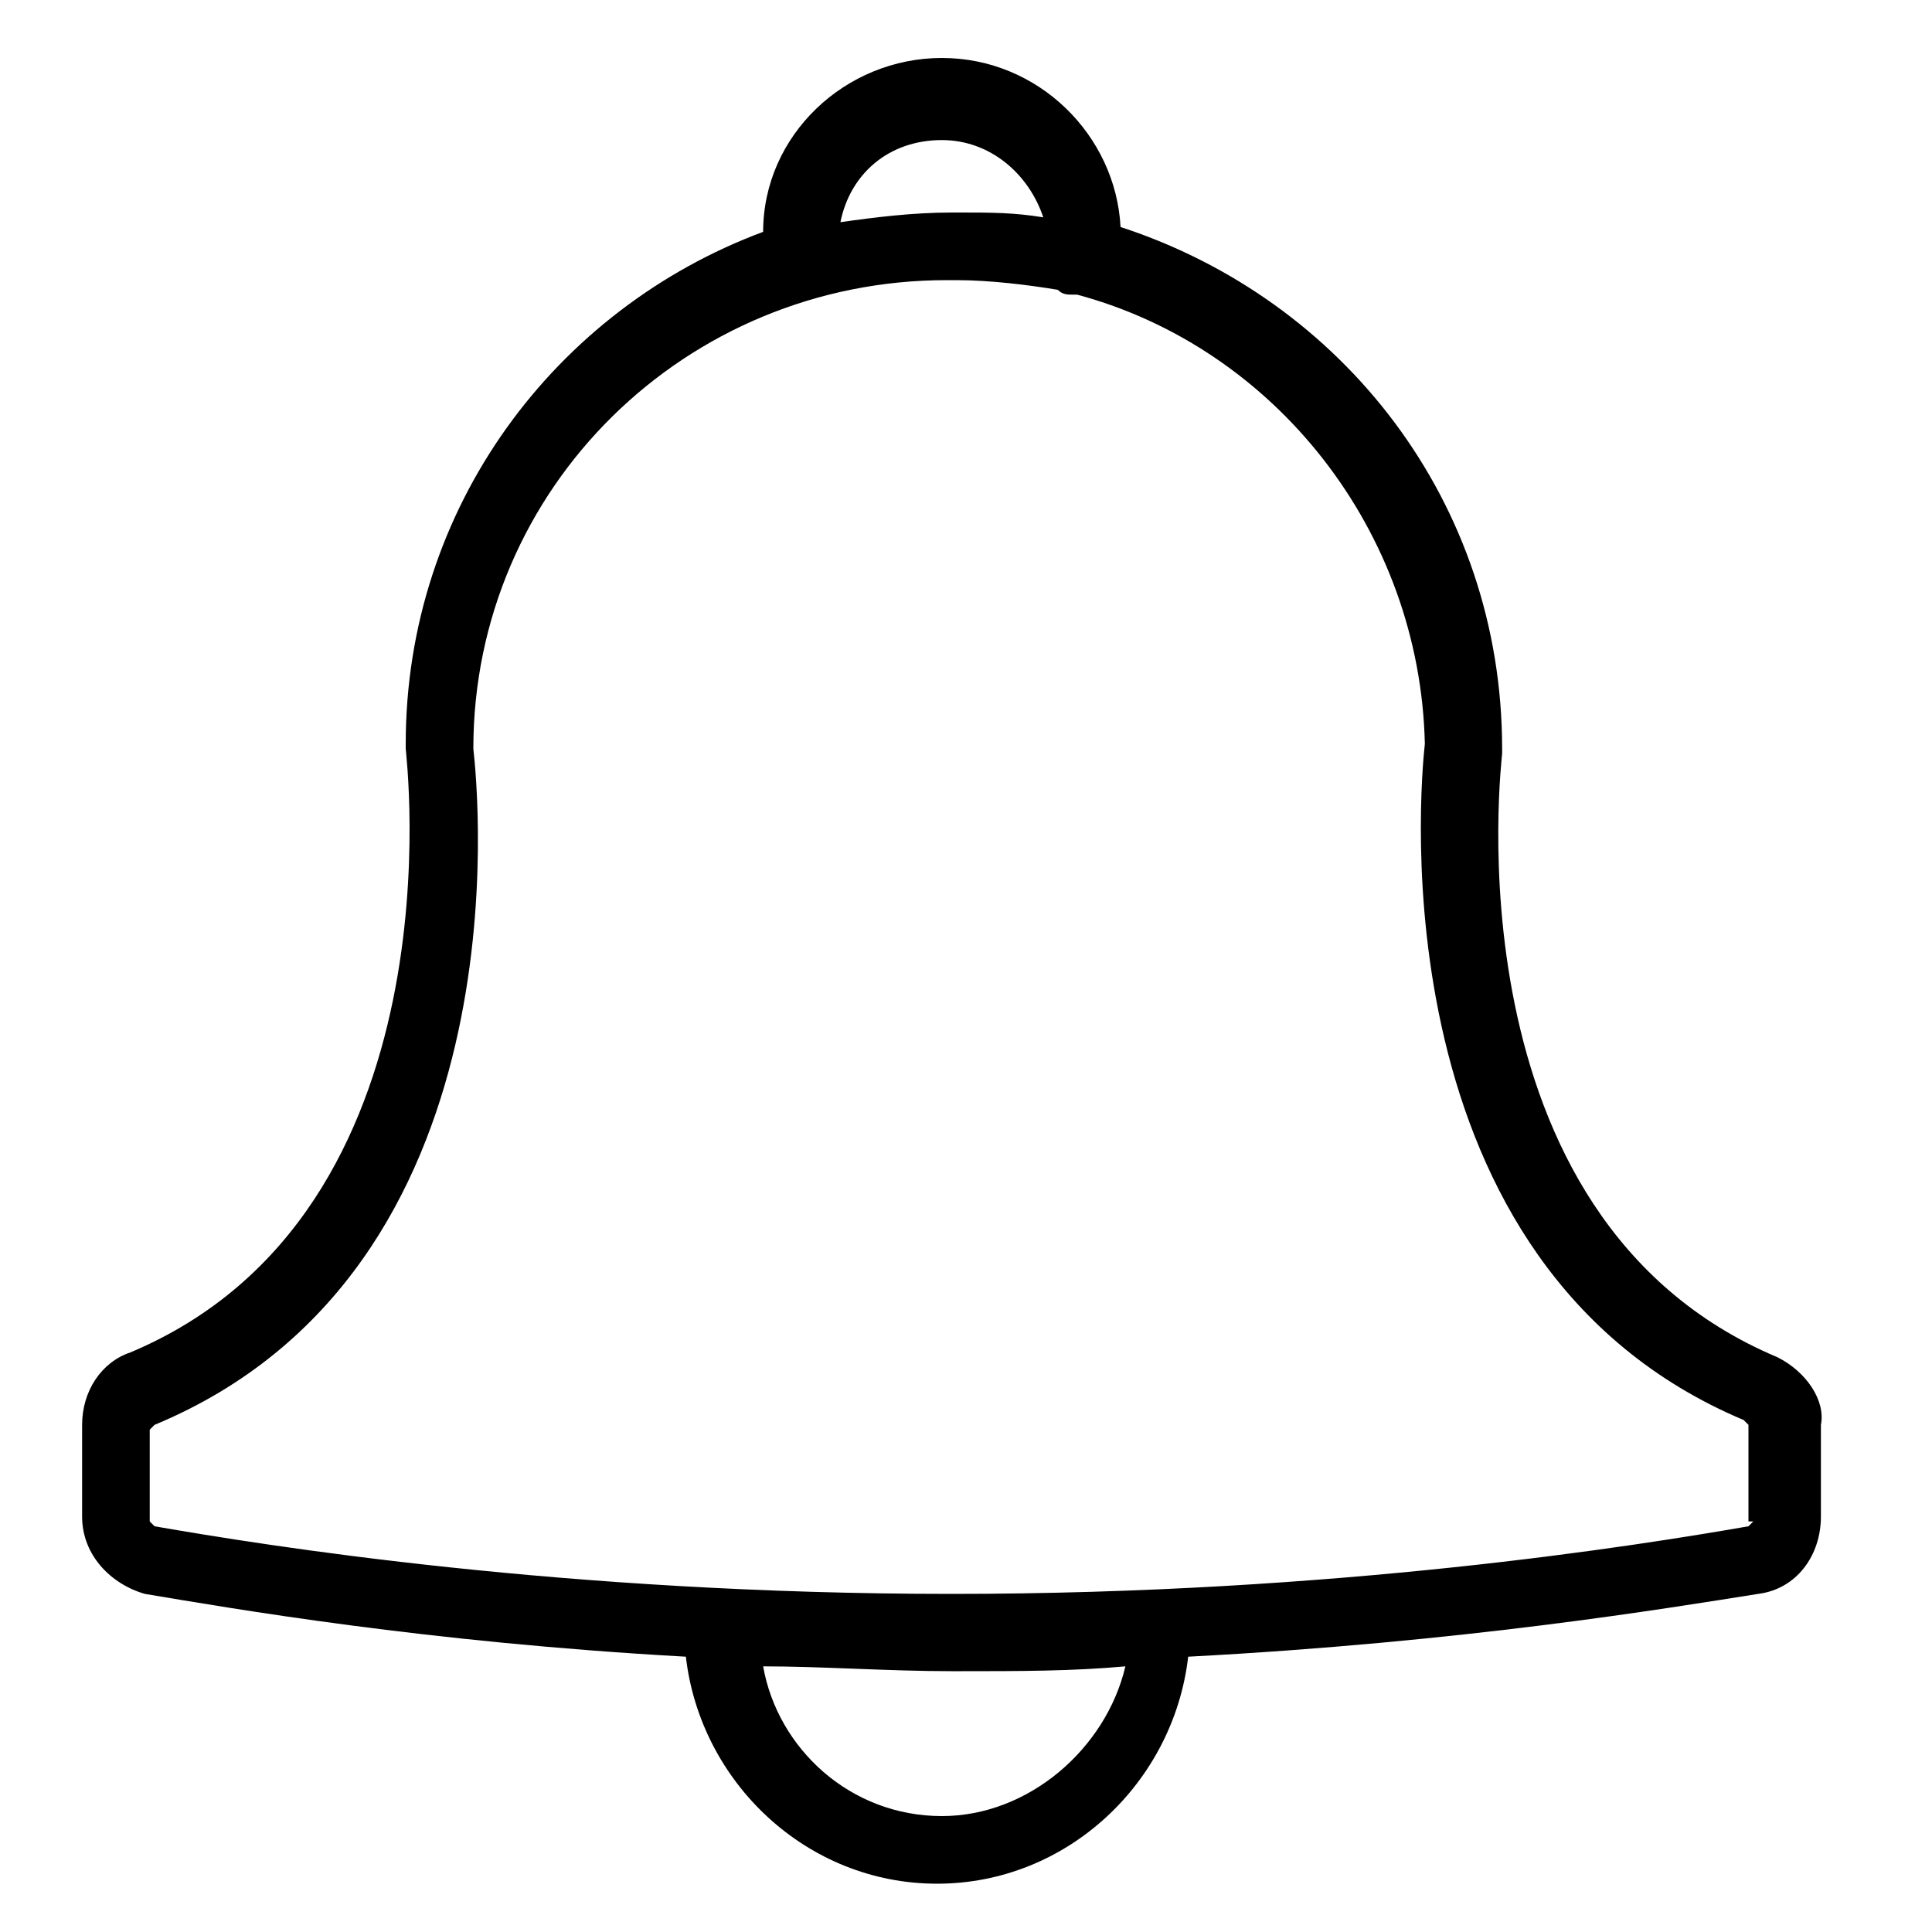 <!-- Generated by IcoMoon.io -->
<svg version="1.1" xmlns="http://www.w3.org/2000/svg" width="32" height="32" viewBox="0 0 32 32">
<title>kb-essential-bell</title>
<path d="M29.44 22.48c-5.52-2.32-4.56-9.92-4.56-10v-0.080c0-4.080-2.64-7.44-6.32-8.64-0.080-1.52-1.36-2.8-2.96-2.8s-2.96 1.28-2.96 2.88c-3.44 1.28-5.92 4.56-5.92 8.48v0.080c0 0.080 0.96 7.68-4.56 10-0.48 0.16-0.8 0.64-0.8 1.2v1.52c0 0.64 0.48 1.12 1.040 1.28 1.44 0.24 4.64 0.8 8.96 1.040 0.24 2.080 2 3.76 4.16 3.76s3.92-1.68 4.16-3.76c4.56-0.24 7.92-0.8 9.44-1.040 0.64-0.080 1.040-0.64 1.040-1.28v-1.52c0.080-0.4-0.24-0.88-0.72-1.12zM15.6 2.32c0.8 0 1.44 0.56 1.68 1.28-0.48-0.080-0.88-0.080-1.36-0.080 0 0-0.080 0-0.080 0s-0.080 0-0.080 0c-0.64 0-1.28 0.080-1.84 0.16 0.16-0.8 0.8-1.36 1.68-1.36zM15.6 30.080c-1.52 0-2.72-1.12-2.96-2.48 0.96 0 2.080 0.080 3.12 0.080 0 0 0 0 0 0s0.080 0 0.080 0 0.080 0 0.080 0 0 0 0 0c0.96 0 1.84 0 2.72-0.080-0.32 1.36-1.6 2.48-3.040 2.48zM29.040 25.2l-0.080 0.080c-1.84 0.32-6.8 1.12-13.2 1.12s-11.36-0.8-13.2-1.12l-0.080-0.080v-1.52l0.080-0.080c6.16-2.56 5.36-10.48 5.28-11.2 0-4.32 3.52-7.76 7.84-7.76 0 0 0.080 0 0.080 0s0.080 0 0.080 0c0.56 0 1.2 0.080 1.68 0.16 0.080 0.080 0.16 0.080 0.24 0.080 0 0 0.080 0 0.080 0 3.28 0.88 5.68 3.92 5.76 7.44-0.080 0.72-0.8 8.64 5.28 11.2l0.080 0.080v1.6z"></path>
</svg>
